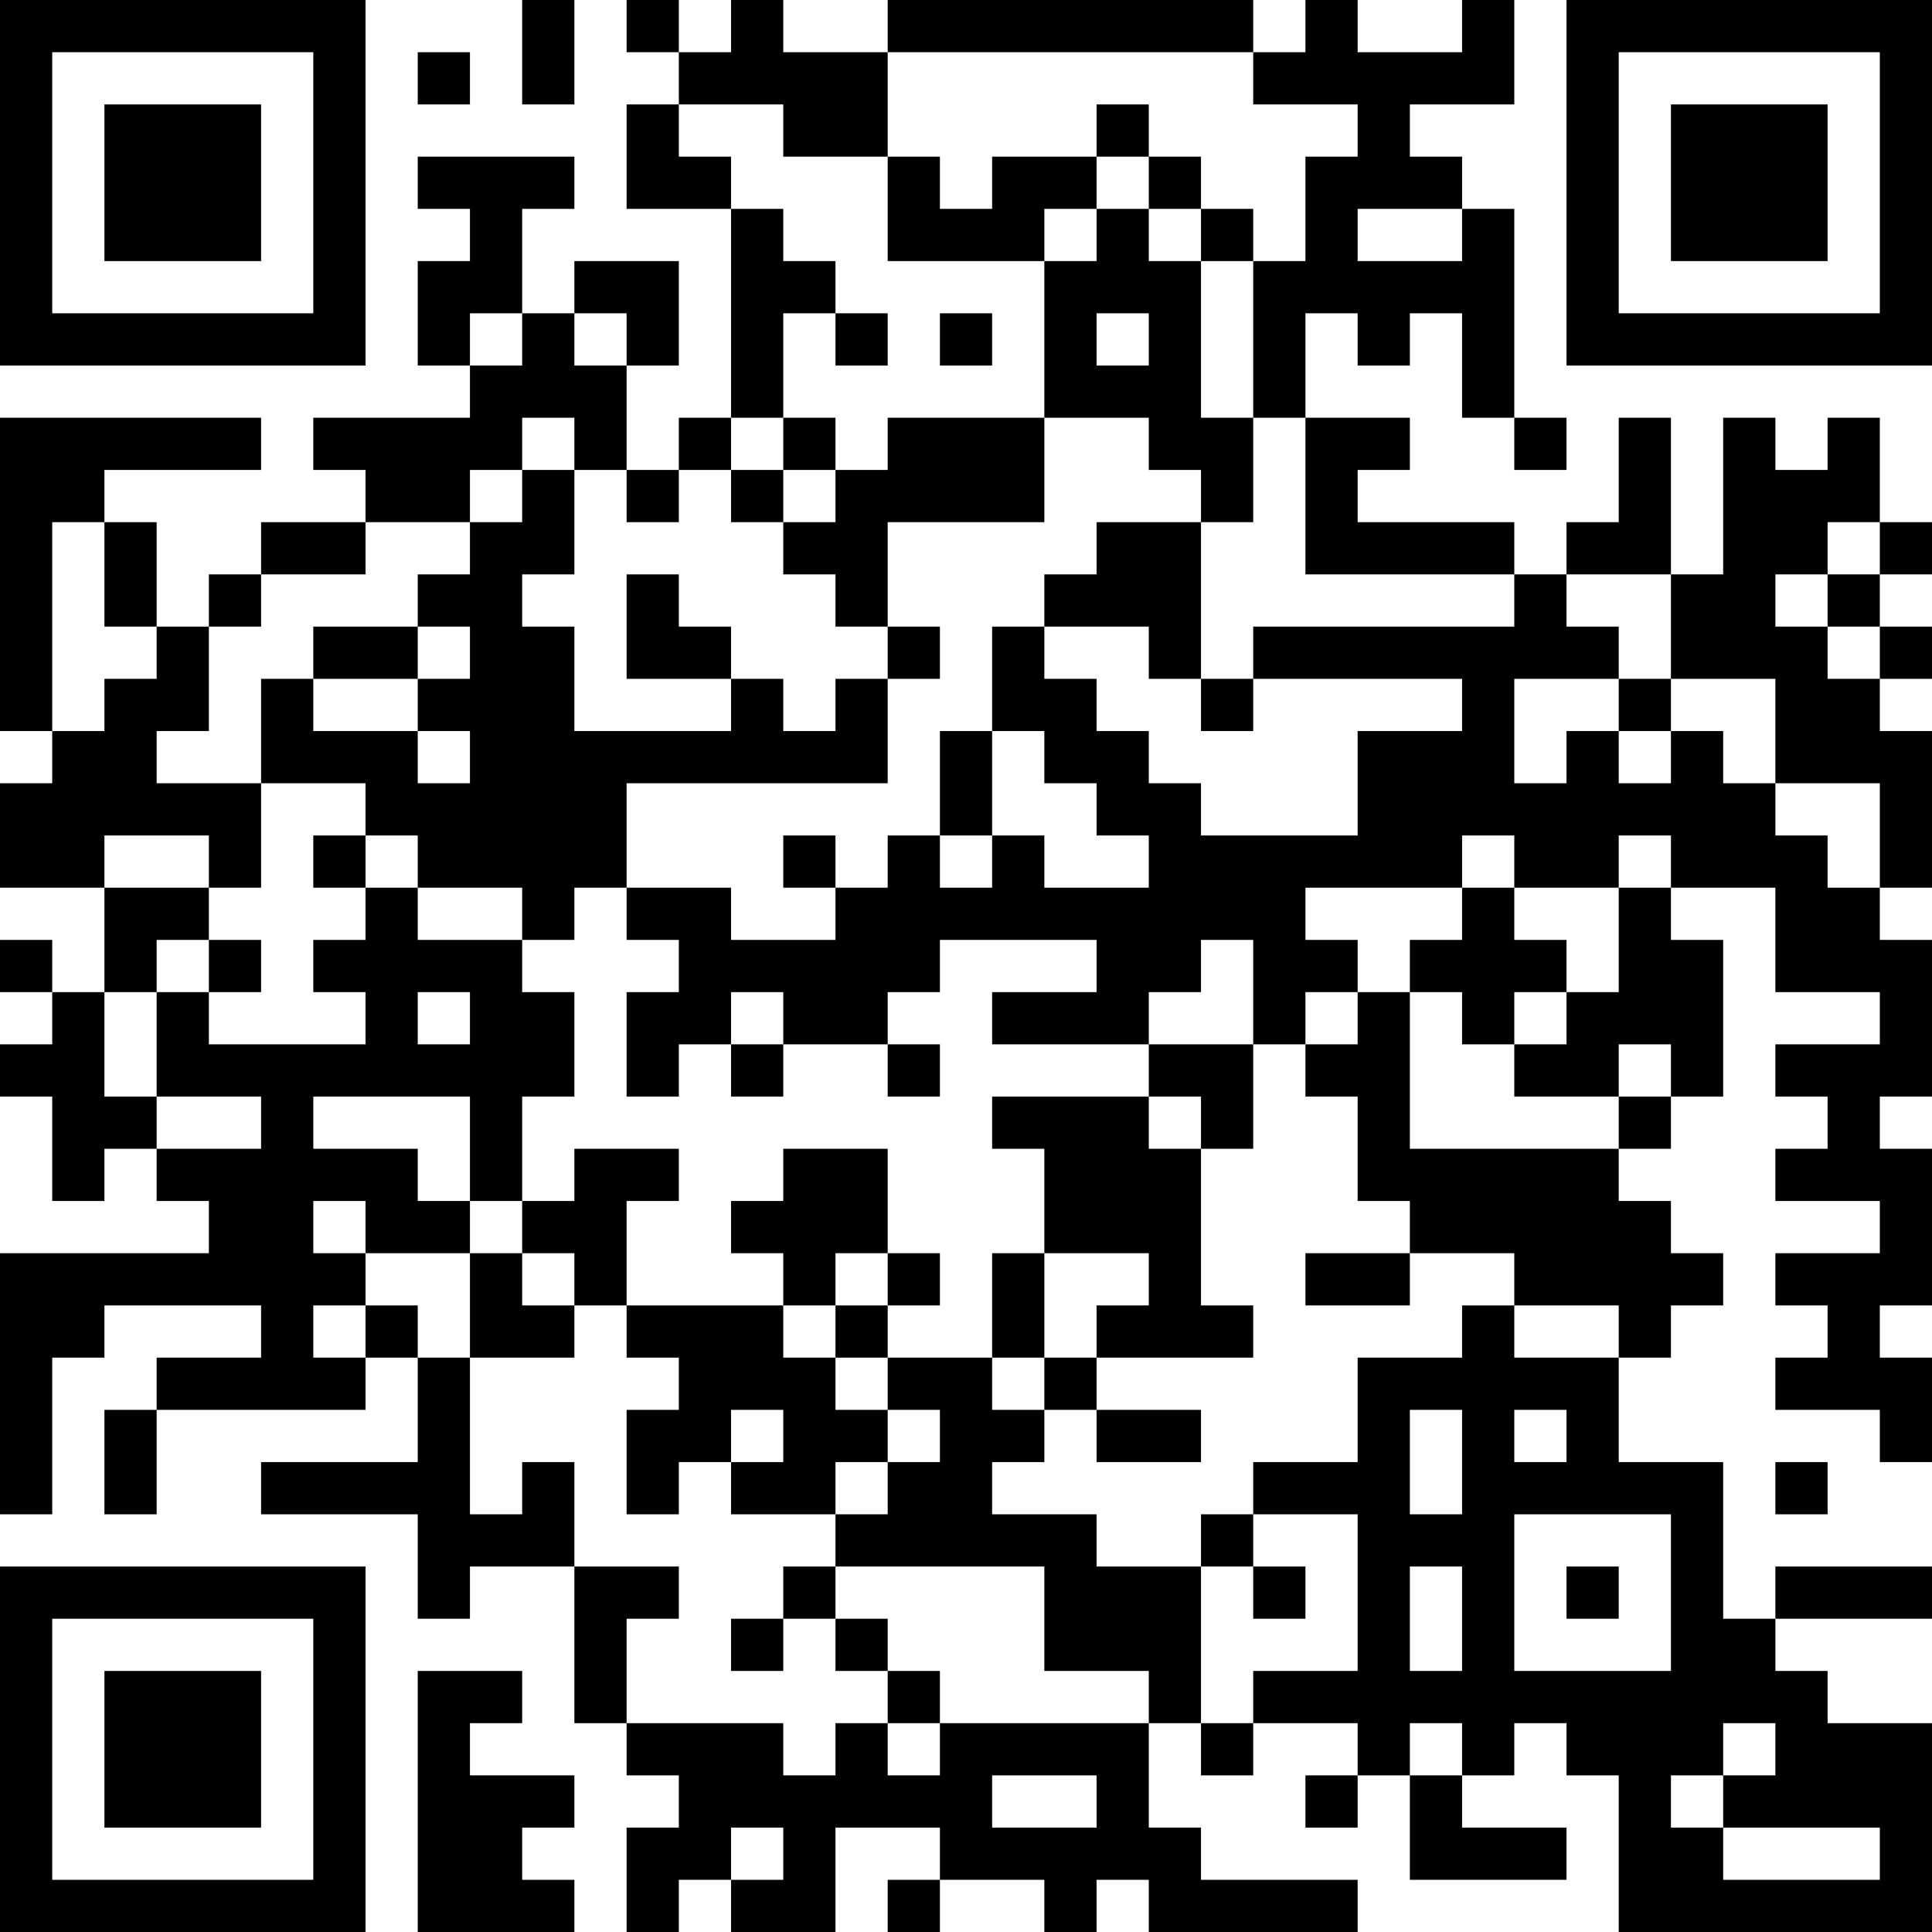 <?xml version="1.0" encoding="UTF-8"?>
<svg xmlns="http://www.w3.org/2000/svg" version="1.1" width="400" height="400" viewBox="0 0 400 400"><rect x="0" y="0" width="400" height="400" fill="#ffffff"/><g transform="scale(10.811)"><g transform="translate(0,0)"><path fill-rule="evenodd" d="M10 0L10 2L11 2L11 0ZM12 0L12 1L13 1L13 2L12 2L12 4L14 4L14 8L13 8L13 9L12 9L12 7L13 7L13 5L11 5L11 6L10 6L10 4L11 4L11 3L8 3L8 4L9 4L9 5L8 5L8 7L9 7L9 8L6 8L6 9L7 9L7 10L5 10L5 11L4 11L4 12L3 12L3 10L2 10L2 9L5 9L5 8L0 8L0 14L1 14L1 15L0 15L0 17L2 17L2 19L1 19L1 18L0 18L0 19L1 19L1 20L0 20L0 21L1 21L1 23L2 23L2 22L3 22L3 23L4 23L4 24L0 24L0 29L1 29L1 26L2 26L2 25L5 25L5 26L3 26L3 27L2 27L2 29L3 29L3 27L7 27L7 26L8 26L8 28L5 28L5 29L8 29L8 31L9 31L9 30L11 30L11 33L12 33L12 34L13 34L13 35L12 35L12 37L13 37L13 36L14 36L14 37L16 37L16 35L18 35L18 36L17 36L17 37L18 37L18 36L20 36L20 37L21 37L21 36L22 36L22 37L26 37L26 36L23 36L23 35L22 35L22 33L23 33L23 34L24 34L24 33L26 33L26 34L25 34L25 35L26 35L26 34L27 34L27 36L30 36L30 35L28 35L28 34L29 34L29 33L30 33L30 34L31 34L31 37L37 37L37 33L35 33L35 32L34 32L34 31L37 31L37 30L34 30L34 31L33 31L33 28L31 28L31 26L32 26L32 25L33 25L33 24L32 24L32 23L31 23L31 22L32 22L32 21L33 21L33 18L32 18L32 17L34 17L34 19L36 19L36 20L34 20L34 21L35 21L35 22L34 22L34 23L36 23L36 24L34 24L34 25L35 25L35 26L34 26L34 27L36 27L36 28L37 28L37 26L36 26L36 25L37 25L37 22L36 22L36 21L37 21L37 18L36 18L36 17L37 17L37 14L36 14L36 13L37 13L37 12L36 12L36 11L37 11L37 10L36 10L36 8L35 8L35 9L34 9L34 8L33 8L33 11L32 11L32 8L31 8L31 10L30 10L30 11L29 11L29 10L26 10L26 9L27 9L27 8L25 8L25 6L26 6L26 7L27 7L27 6L28 6L28 8L29 8L29 9L30 9L30 8L29 8L29 4L28 4L28 3L27 3L27 2L29 2L29 0L28 0L28 1L26 1L26 0L25 0L25 1L24 1L24 0L17 0L17 1L15 1L15 0L14 0L14 1L13 1L13 0ZM8 1L8 2L9 2L9 1ZM17 1L17 3L15 3L15 2L13 2L13 3L14 3L14 4L15 4L15 5L16 5L16 6L15 6L15 8L14 8L14 9L13 9L13 10L12 10L12 9L11 9L11 8L10 8L10 9L9 9L9 10L7 10L7 11L5 11L5 12L4 12L4 14L3 14L3 15L5 15L5 17L4 17L4 16L2 16L2 17L4 17L4 18L3 18L3 19L2 19L2 21L3 21L3 22L5 22L5 21L3 21L3 19L4 19L4 20L7 20L7 19L6 19L6 18L7 18L7 17L8 17L8 18L10 18L10 19L11 19L11 21L10 21L10 23L9 23L9 21L6 21L6 22L8 22L8 23L9 23L9 24L7 24L7 23L6 23L6 24L7 24L7 25L6 25L6 26L7 26L7 25L8 25L8 26L9 26L9 29L10 29L10 28L11 28L11 30L13 30L13 31L12 31L12 33L15 33L15 34L16 34L16 33L17 33L17 34L18 34L18 33L22 33L22 32L20 32L20 30L16 30L16 29L17 29L17 28L18 28L18 27L17 27L17 26L19 26L19 27L20 27L20 28L19 28L19 29L21 29L21 30L23 30L23 33L24 33L24 32L26 32L26 29L24 29L24 28L26 28L26 26L28 26L28 25L29 25L29 26L31 26L31 25L29 25L29 24L27 24L27 23L26 23L26 21L25 21L25 20L26 20L26 19L27 19L27 22L31 22L31 21L32 21L32 20L31 20L31 21L29 21L29 20L30 20L30 19L31 19L31 17L32 17L32 16L31 16L31 17L29 17L29 16L28 16L28 17L25 17L25 18L26 18L26 19L25 19L25 20L24 20L24 18L23 18L23 19L22 19L22 20L19 20L19 19L21 19L21 18L18 18L18 19L17 19L17 20L15 20L15 19L14 19L14 20L13 20L13 21L12 21L12 19L13 19L13 18L12 18L12 17L14 17L14 18L16 18L16 17L17 17L17 16L18 16L18 17L19 17L19 16L20 16L20 17L22 17L22 16L21 16L21 15L20 15L20 14L19 14L19 12L20 12L20 13L21 13L21 14L22 14L22 15L23 15L23 16L26 16L26 14L28 14L28 13L24 13L24 12L29 12L29 11L25 11L25 8L24 8L24 5L25 5L25 3L26 3L26 2L24 2L24 1ZM21 2L21 3L19 3L19 4L18 4L18 3L17 3L17 5L20 5L20 8L17 8L17 9L16 9L16 8L15 8L15 9L14 9L14 10L15 10L15 11L16 11L16 12L17 12L17 13L16 13L16 14L15 14L15 13L14 13L14 12L13 12L13 11L12 11L12 13L14 13L14 14L11 14L11 12L10 12L10 11L11 11L11 9L10 9L10 10L9 10L9 11L8 11L8 12L6 12L6 13L5 13L5 15L7 15L7 16L6 16L6 17L7 17L7 16L8 16L8 17L10 17L10 18L11 18L11 17L12 17L12 15L17 15L17 13L18 13L18 12L17 12L17 10L20 10L20 8L22 8L22 9L23 9L23 10L21 10L21 11L20 11L20 12L22 12L22 13L23 13L23 14L24 14L24 13L23 13L23 10L24 10L24 8L23 8L23 5L24 5L24 4L23 4L23 3L22 3L22 2ZM21 3L21 4L20 4L20 5L21 5L21 4L22 4L22 5L23 5L23 4L22 4L22 3ZM26 4L26 5L28 5L28 4ZM9 6L9 7L10 7L10 6ZM11 6L11 7L12 7L12 6ZM16 6L16 7L17 7L17 6ZM18 6L18 7L19 7L19 6ZM21 6L21 7L22 7L22 6ZM15 9L15 10L16 10L16 9ZM1 10L1 14L2 14L2 13L3 13L3 12L2 12L2 10ZM35 10L35 11L34 11L34 12L35 12L35 13L36 13L36 12L35 12L35 11L36 11L36 10ZM30 11L30 12L31 12L31 13L29 13L29 15L30 15L30 14L31 14L31 15L32 15L32 14L33 14L33 15L34 15L34 16L35 16L35 17L36 17L36 15L34 15L34 13L32 13L32 11ZM8 12L8 13L6 13L6 14L8 14L8 15L9 15L9 14L8 14L8 13L9 13L9 12ZM31 13L31 14L32 14L32 13ZM18 14L18 16L19 16L19 14ZM15 16L15 17L16 17L16 16ZM28 17L28 18L27 18L27 19L28 19L28 20L29 20L29 19L30 19L30 18L29 18L29 17ZM4 18L4 19L5 19L5 18ZM8 19L8 20L9 20L9 19ZM14 20L14 21L15 21L15 20ZM17 20L17 21L18 21L18 20ZM22 20L22 21L19 21L19 22L20 22L20 24L19 24L19 26L20 26L20 27L21 27L21 28L23 28L23 27L21 27L21 26L24 26L24 25L23 25L23 22L24 22L24 20ZM22 21L22 22L23 22L23 21ZM11 22L11 23L10 23L10 24L9 24L9 26L11 26L11 25L12 25L12 26L13 26L13 27L12 27L12 29L13 29L13 28L14 28L14 29L16 29L16 28L17 28L17 27L16 27L16 26L17 26L17 25L18 25L18 24L17 24L17 22L15 22L15 23L14 23L14 24L15 24L15 25L12 25L12 23L13 23L13 22ZM10 24L10 25L11 25L11 24ZM16 24L16 25L15 25L15 26L16 26L16 25L17 25L17 24ZM20 24L20 26L21 26L21 25L22 25L22 24ZM25 24L25 25L27 25L27 24ZM14 27L14 28L15 28L15 27ZM27 27L27 29L28 29L28 27ZM29 27L29 28L30 28L30 27ZM34 28L34 29L35 29L35 28ZM23 29L23 30L24 30L24 31L25 31L25 30L24 30L24 29ZM29 29L29 32L32 32L32 29ZM15 30L15 31L14 31L14 32L15 32L15 31L16 31L16 32L17 32L17 33L18 33L18 32L17 32L17 31L16 31L16 30ZM27 30L27 32L28 32L28 30ZM30 30L30 31L31 31L31 30ZM8 32L8 37L11 37L11 36L10 36L10 35L11 35L11 34L9 34L9 33L10 33L10 32ZM27 33L27 34L28 34L28 33ZM33 33L33 34L32 34L32 35L33 35L33 36L36 36L36 35L33 35L33 34L34 34L34 33ZM19 34L19 35L21 35L21 34ZM14 35L14 36L15 36L15 35ZM0 0L0 7L7 7L7 0ZM1 1L1 6L6 6L6 1ZM2 2L2 5L5 5L5 2ZM30 0L30 7L37 7L37 0ZM31 1L31 6L36 6L36 1ZM32 2L32 5L35 5L35 2ZM0 30L0 37L7 37L7 30ZM1 31L1 36L6 36L6 31ZM2 32L2 35L5 35L5 32Z" fill="#000000"/></g></g></svg>
